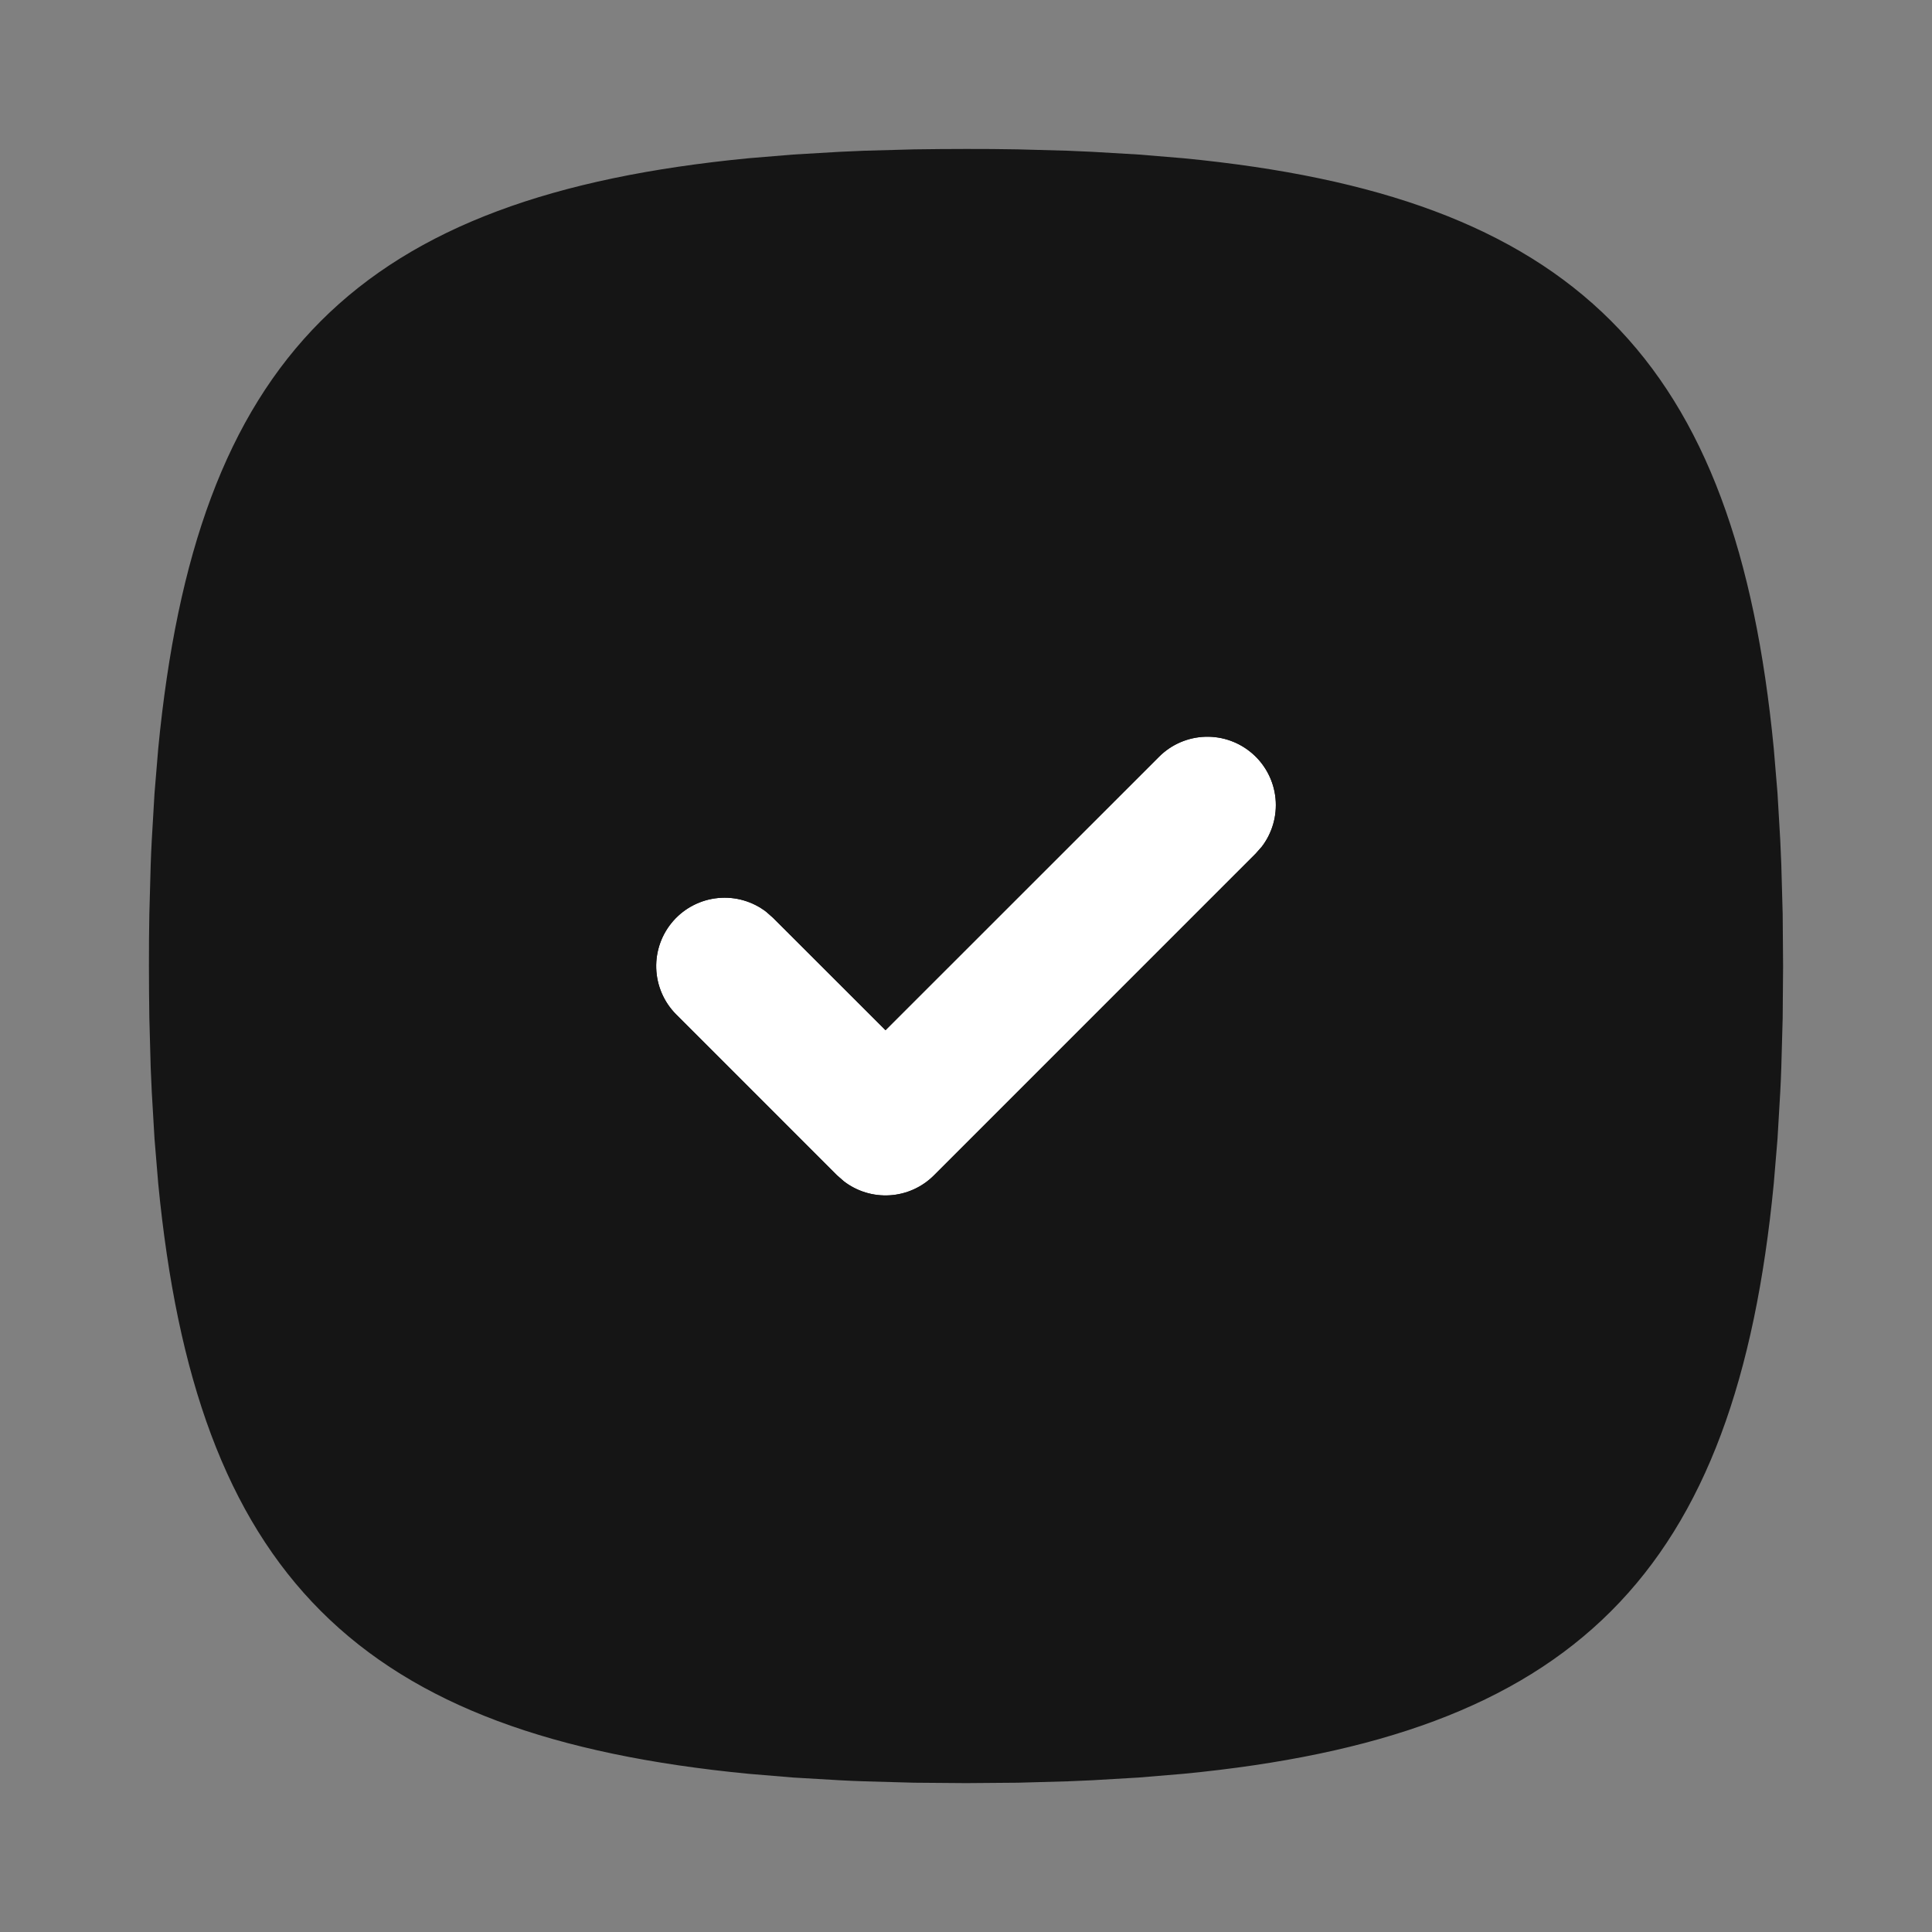 <?xml version="1.0" encoding="UTF-8"?> <svg xmlns="http://www.w3.org/2000/svg" width="80" height="80" viewBox="0 0 80 80" fill="none"><rect x="0" y="0" width="80" height="80" fill="#808080" stroke="none"/><path d="M40 6.668C39.274 6.668 38.56 6.675 37.86 6.685L35.807 6.741L34.81 6.785L32.88 6.898L31.037 7.051C15.087 8.598 8.597 15.088 7.05 31.038L6.897 32.881L6.784 34.811C6.767 35.138 6.75 35.471 6.74 35.808L6.684 37.861L6.67 38.921L6.667 40.001C6.667 40.728 6.674 41.441 6.684 42.141L6.74 44.195L6.784 45.191L6.897 47.121L7.05 48.965C8.597 64.915 15.087 71.405 31.037 72.951L32.88 73.105L34.81 73.218C35.137 73.235 35.47 73.251 35.807 73.261L37.86 73.318L40 73.335L42.14 73.318L44.194 73.261L45.19 73.218L47.12 73.105L48.964 72.951C64.914 71.405 71.404 64.915 72.95 48.965L73.104 47.121L73.217 45.191C73.234 44.865 73.25 44.531 73.26 44.195L73.317 42.141L73.334 40.001L73.317 37.861L73.26 35.808L73.217 34.811L73.104 32.881L72.95 31.038C71.404 15.088 64.914 8.598 48.964 7.051L47.12 6.898L45.19 6.785C44.858 6.768 44.526 6.754 44.194 6.741L42.14 6.685L41.08 6.671L40 6.668ZM47.644 30.978C48.243 30.38 49.048 30.033 49.895 30.007C50.741 29.981 51.566 30.279 52.201 30.839C52.837 31.399 53.235 32.18 53.315 33.023C53.395 33.866 53.152 34.708 52.634 35.378L52.357 35.691L39.024 49.025C38.45 49.599 37.686 49.943 36.876 49.994C36.066 50.045 35.265 49.799 34.624 49.301L34.31 49.025L27.644 42.358C27.046 41.758 26.699 40.953 26.673 40.107C26.647 39.26 26.944 38.436 27.505 37.8C28.065 37.165 28.846 36.767 29.689 36.687C30.532 36.606 31.374 36.85 32.044 37.368L32.357 37.645L36.667 41.951L47.644 30.978Z" fill="#151515"></path><path d="M47.644 30.978C48.243 30.38 49.048 30.033 49.895 30.007C50.741 29.981 51.566 30.279 52.201 30.839C52.837 31.399 53.235 32.18 53.315 33.023C53.395 33.866 53.152 34.708 52.634 35.378L52.357 35.691L39.024 49.025C38.45 49.599 37.686 49.943 36.876 49.994C36.066 50.045 35.265 49.799 34.624 49.301L34.31 49.025L27.644 42.358C27.046 41.758 26.699 40.953 26.673 40.107C26.647 39.26 26.944 38.436 27.505 37.8C28.065 37.165 28.846 36.767 29.689 36.687C30.532 36.606 31.374 36.85 32.044 37.368L32.357 37.645L36.667 41.951L47.644 30.978Z" fill="white"></path><path d="M40 6.668C39.274 6.668 38.56 6.675 37.86 6.685L35.807 6.741L34.81 6.785L32.88 6.898L31.037 7.051C15.087 8.598 8.597 15.088 7.05 31.038L6.897 32.881L6.784 34.811C6.767 35.138 6.75 35.471 6.74 35.808L6.684 37.861L6.67 38.921L6.667 40.001C6.667 40.728 6.674 41.441 6.684 42.141L6.74 44.195L6.784 45.191L6.897 47.121L7.05 48.965C8.597 64.915 15.087 71.405 31.037 72.951L32.88 73.105L34.81 73.218C35.137 73.235 35.47 73.251 35.807 73.261L37.86 73.318L40 73.335L42.14 73.318L44.194 73.261L45.19 73.218L47.12 73.105L48.964 72.951C64.914 71.405 71.404 64.915 72.95 48.965L73.104 47.121L73.217 45.191C73.234 44.865 73.25 44.531 73.26 44.195L73.317 42.141L73.334 40.001L73.317 37.861L73.26 35.808L73.217 34.811L73.104 32.881L72.95 31.038C71.404 15.088 64.914 8.598 48.964 7.051L47.12 6.898L45.19 6.785C44.858 6.768 44.526 6.754 44.194 6.741L42.14 6.685L41.08 6.671L40 6.668ZM47.644 30.978C48.243 30.38 49.048 30.033 49.895 30.007C50.741 29.981 51.566 30.279 52.201 30.839C52.837 31.399 53.235 32.18 53.315 33.023C53.395 33.866 53.152 34.708 52.634 35.378L52.357 35.691L39.024 49.025C38.45 49.599 37.686 49.943 36.876 49.994C36.066 50.045 35.265 49.799 34.624 49.301L34.31 49.025L27.644 42.358C27.046 41.758 26.699 40.953 26.673 40.107C26.647 39.26 26.944 38.436 27.505 37.8C28.065 37.165 28.846 36.767 29.689 36.687C30.532 36.606 31.374 36.85 32.044 37.368L32.357 37.645L36.667 41.951L47.644 30.978Z" stroke="#151515"></path><path d="M47.644 30.978C48.243 30.38 49.048 30.033 49.895 30.007C50.741 29.981 51.566 30.279 52.201 30.839C52.837 31.399 53.235 32.18 53.315 33.023C53.395 33.866 53.152 34.708 52.634 35.378L52.357 35.691L39.024 49.025C38.45 49.599 37.686 49.943 36.876 49.994C36.066 50.045 35.265 49.799 34.624 49.301L34.31 49.025L27.644 42.358C27.046 41.758 26.699 40.953 26.673 40.107C26.647 39.26 26.944 38.436 27.505 37.8C28.065 37.165 28.846 36.767 29.689 36.687C30.532 36.606 31.374 36.85 32.044 37.368L32.357 37.645L36.667 41.951L47.644 30.978Z" stroke="#151515"></path></svg> 
